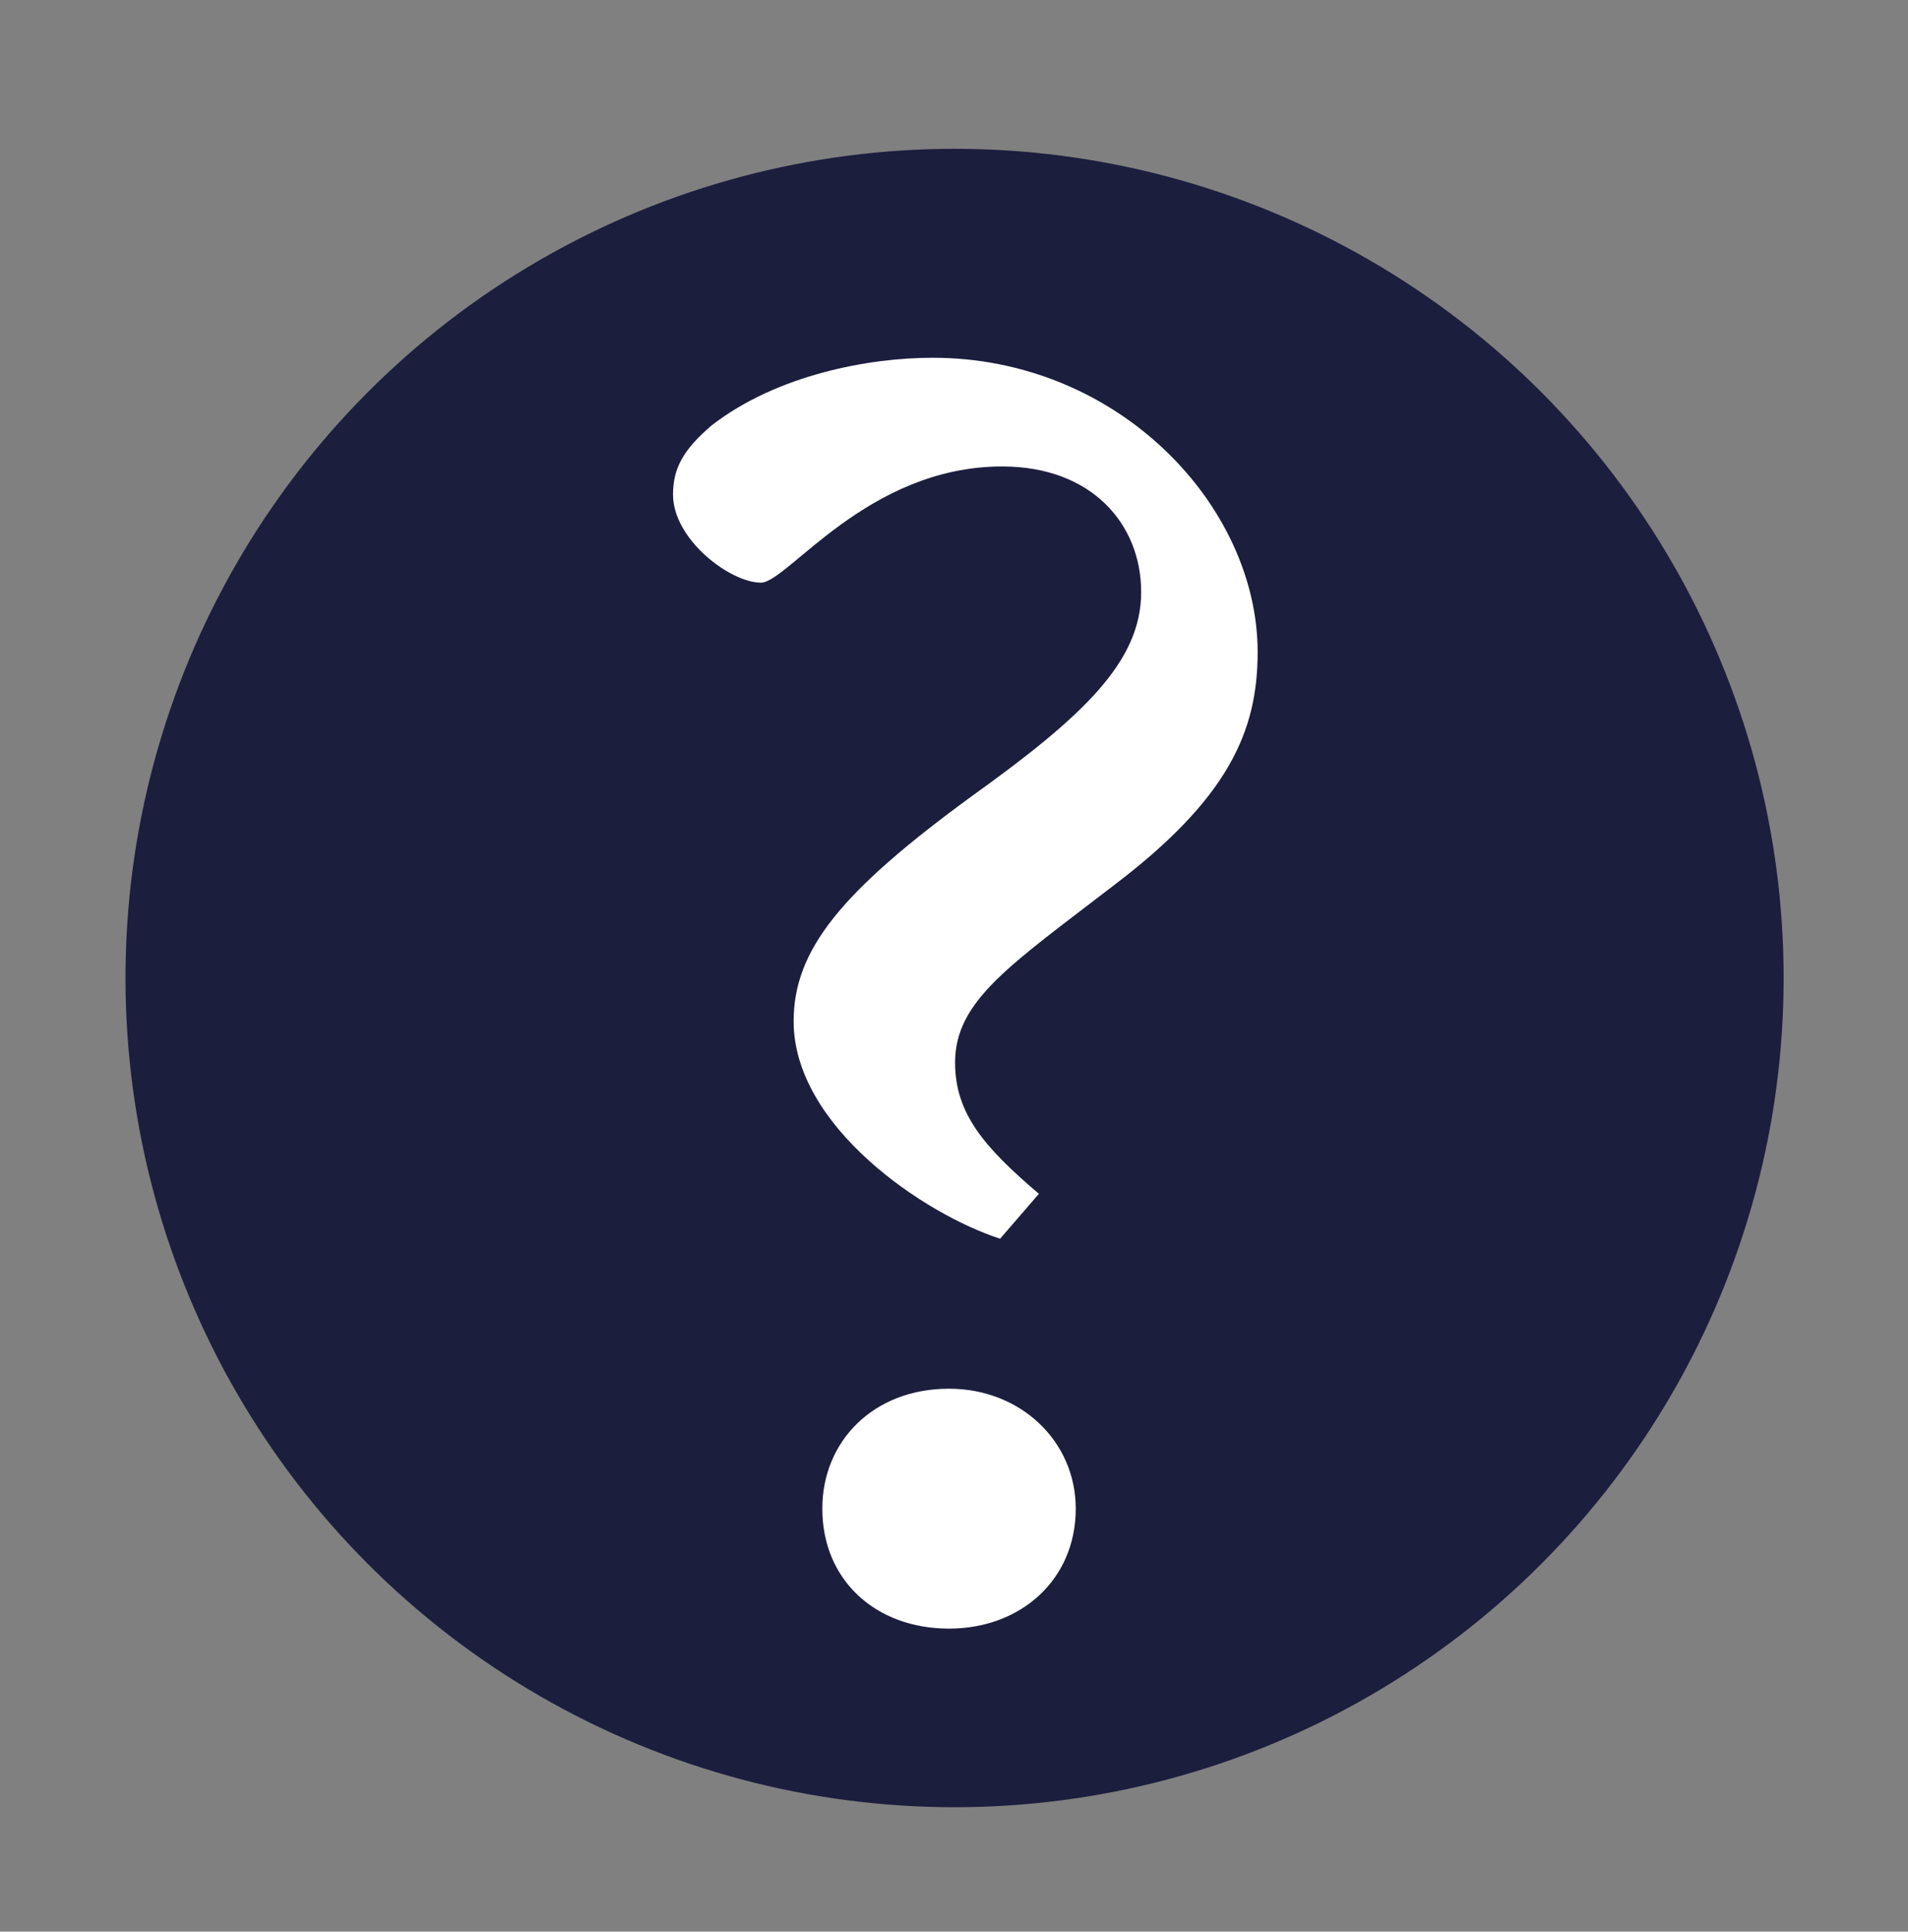 <?xml version="1.0" encoding="UTF-8"?> <!-- Generator: Adobe Illustrator 23.0.6, SVG Export Plug-In . SVG Version: 6.00 Build 0) --> <svg xmlns="http://www.w3.org/2000/svg" xmlns:xlink="http://www.w3.org/1999/xlink" x="0px" y="0px" viewBox="0 0 33.6 34.01" style="enable-background:new 0 0 33.6 34.01;" xml:space="preserve"><rect x="0" y="0" width="33.6" height="34.01" fill="#808080" stroke="none"/> <style type="text/css"> .st0{fill:#FFFFFF;} .st1{fill:#1C1E3E;} </style> <g id="Ebene_1"> <g> <path class="st0" d="M9.77,17.59c0-0.16,0.09-0.25,0.27-0.25h1.17 c-0.01-0.11-0.02-0.23-0.02-0.34v-0.55c0-0.25,0.02-0.56,0.06-0.92h-1.21 c-0.18,0-0.27-0.08-0.27-0.25v-0.35c0-0.16,0.09-0.25,0.27-0.25h1.34 c0.32-1.53,0.99-2.76,2-3.7s2.18-1.4,3.52-1.4 c0.67,0,1.55,0.21,2.64,0.62c0.41,0.16,0.63,0.24,0.69,0.24 l0.22-0.07h0.23c0.06,0,0.09,0.05,0.09,0.16v2.9 c0,0.07-0.05,0.1-0.14,0.1s-0.14-0.02-0.16-0.06 c-0.01-0.05-0.04-0.12-0.08-0.22c-0.04-0.1-0.07-0.17-0.08-0.21 c-0.75-1.88-1.84-2.82-3.28-2.82c-1.17,0-2.13,0.41-2.87,1.23 c-0.75,0.82-1.18,1.9-1.3,3.22h6.41c0.18,0,0.26,0.08,0.26,0.25v0.35 c0,0.16-0.09,0.25-0.26,0.25h-6.47C12.79,15.62,12.79,15.72,12.79,15.81v0.31 c0,0.41,0.01,0.81,0.04,1.21h5.34c0.18,0,0.26,0.08,0.26,0.25v0.35 c0,0.16-0.09,0.25-0.26,0.25h-5.25c0.3,2.12,1.13,3.52,2.48,4.19 c0.46,0.24,0.95,0.35,1.45,0.35c0.87,0,1.58-0.27,2.13-0.8 c0.55-0.54,1.05-1.29,1.5-2.25c0.01-0.04,0.04-0.06,0.09-0.06h0.1 c0.05,0,0.07,0.04,0.07,0.12s-0.01,0.15-0.04,0.2l-1.02,2.84 c-0.01,0.05-0.04,0.07-0.09,0.07c-0.27-0.09-0.53-0.09-0.78-0.01 c-0.25,0.09-0.6,0.2-1.04,0.34s-0.94,0.21-1.48,0.21 c-0.54,0-1.1-0.12-1.68-0.36s-1.09-0.59-1.54-1.04 c-0.94-0.94-1.53-2.2-1.77-3.8h-1.26c-0.18,0-0.27-0.08-0.27-0.25 C9.77,17.93,9.77,17.59,9.77,17.59z"></path> </g> <circle class="st1" cx="16.81" cy="17.22" r="14.6"></circle> </g> <g id="Ebene_2"> <g> <path class="st0" d="M17.612,21.81c-1.332-0.429-3.636-1.979-3.636-3.828 c0-1.254,0.828-2.277,3.132-3.96c1.98-1.419,2.988-2.376,2.988-3.598 c0-1.188-0.863-2.211-2.448-2.211c-2.376,0-3.78,2.046-4.248,2.046 c-0.54,0-1.548-0.759-1.548-1.551c0-0.462,0.18-0.792,0.684-1.221 c1.152-0.891,2.771-1.188,3.887-1.188c3.276,0,5.724,2.607,5.724,5.182 c0,1.386-0.504,2.574-2.556,4.125c-1.8,1.386-2.772,2.013-2.772,3.102 c0,0.892,0.504,1.485,1.476,2.311L17.612,21.81z M16.712,28.675 c-1.296,0-2.231-0.858-2.231-2.112c0-1.188,0.9-2.112,2.231-2.112 c1.26,0,2.232,0.924,2.232,2.112C18.944,27.817,17.972,28.675,16.712,28.675z"></path> </g> </g> </svg> 